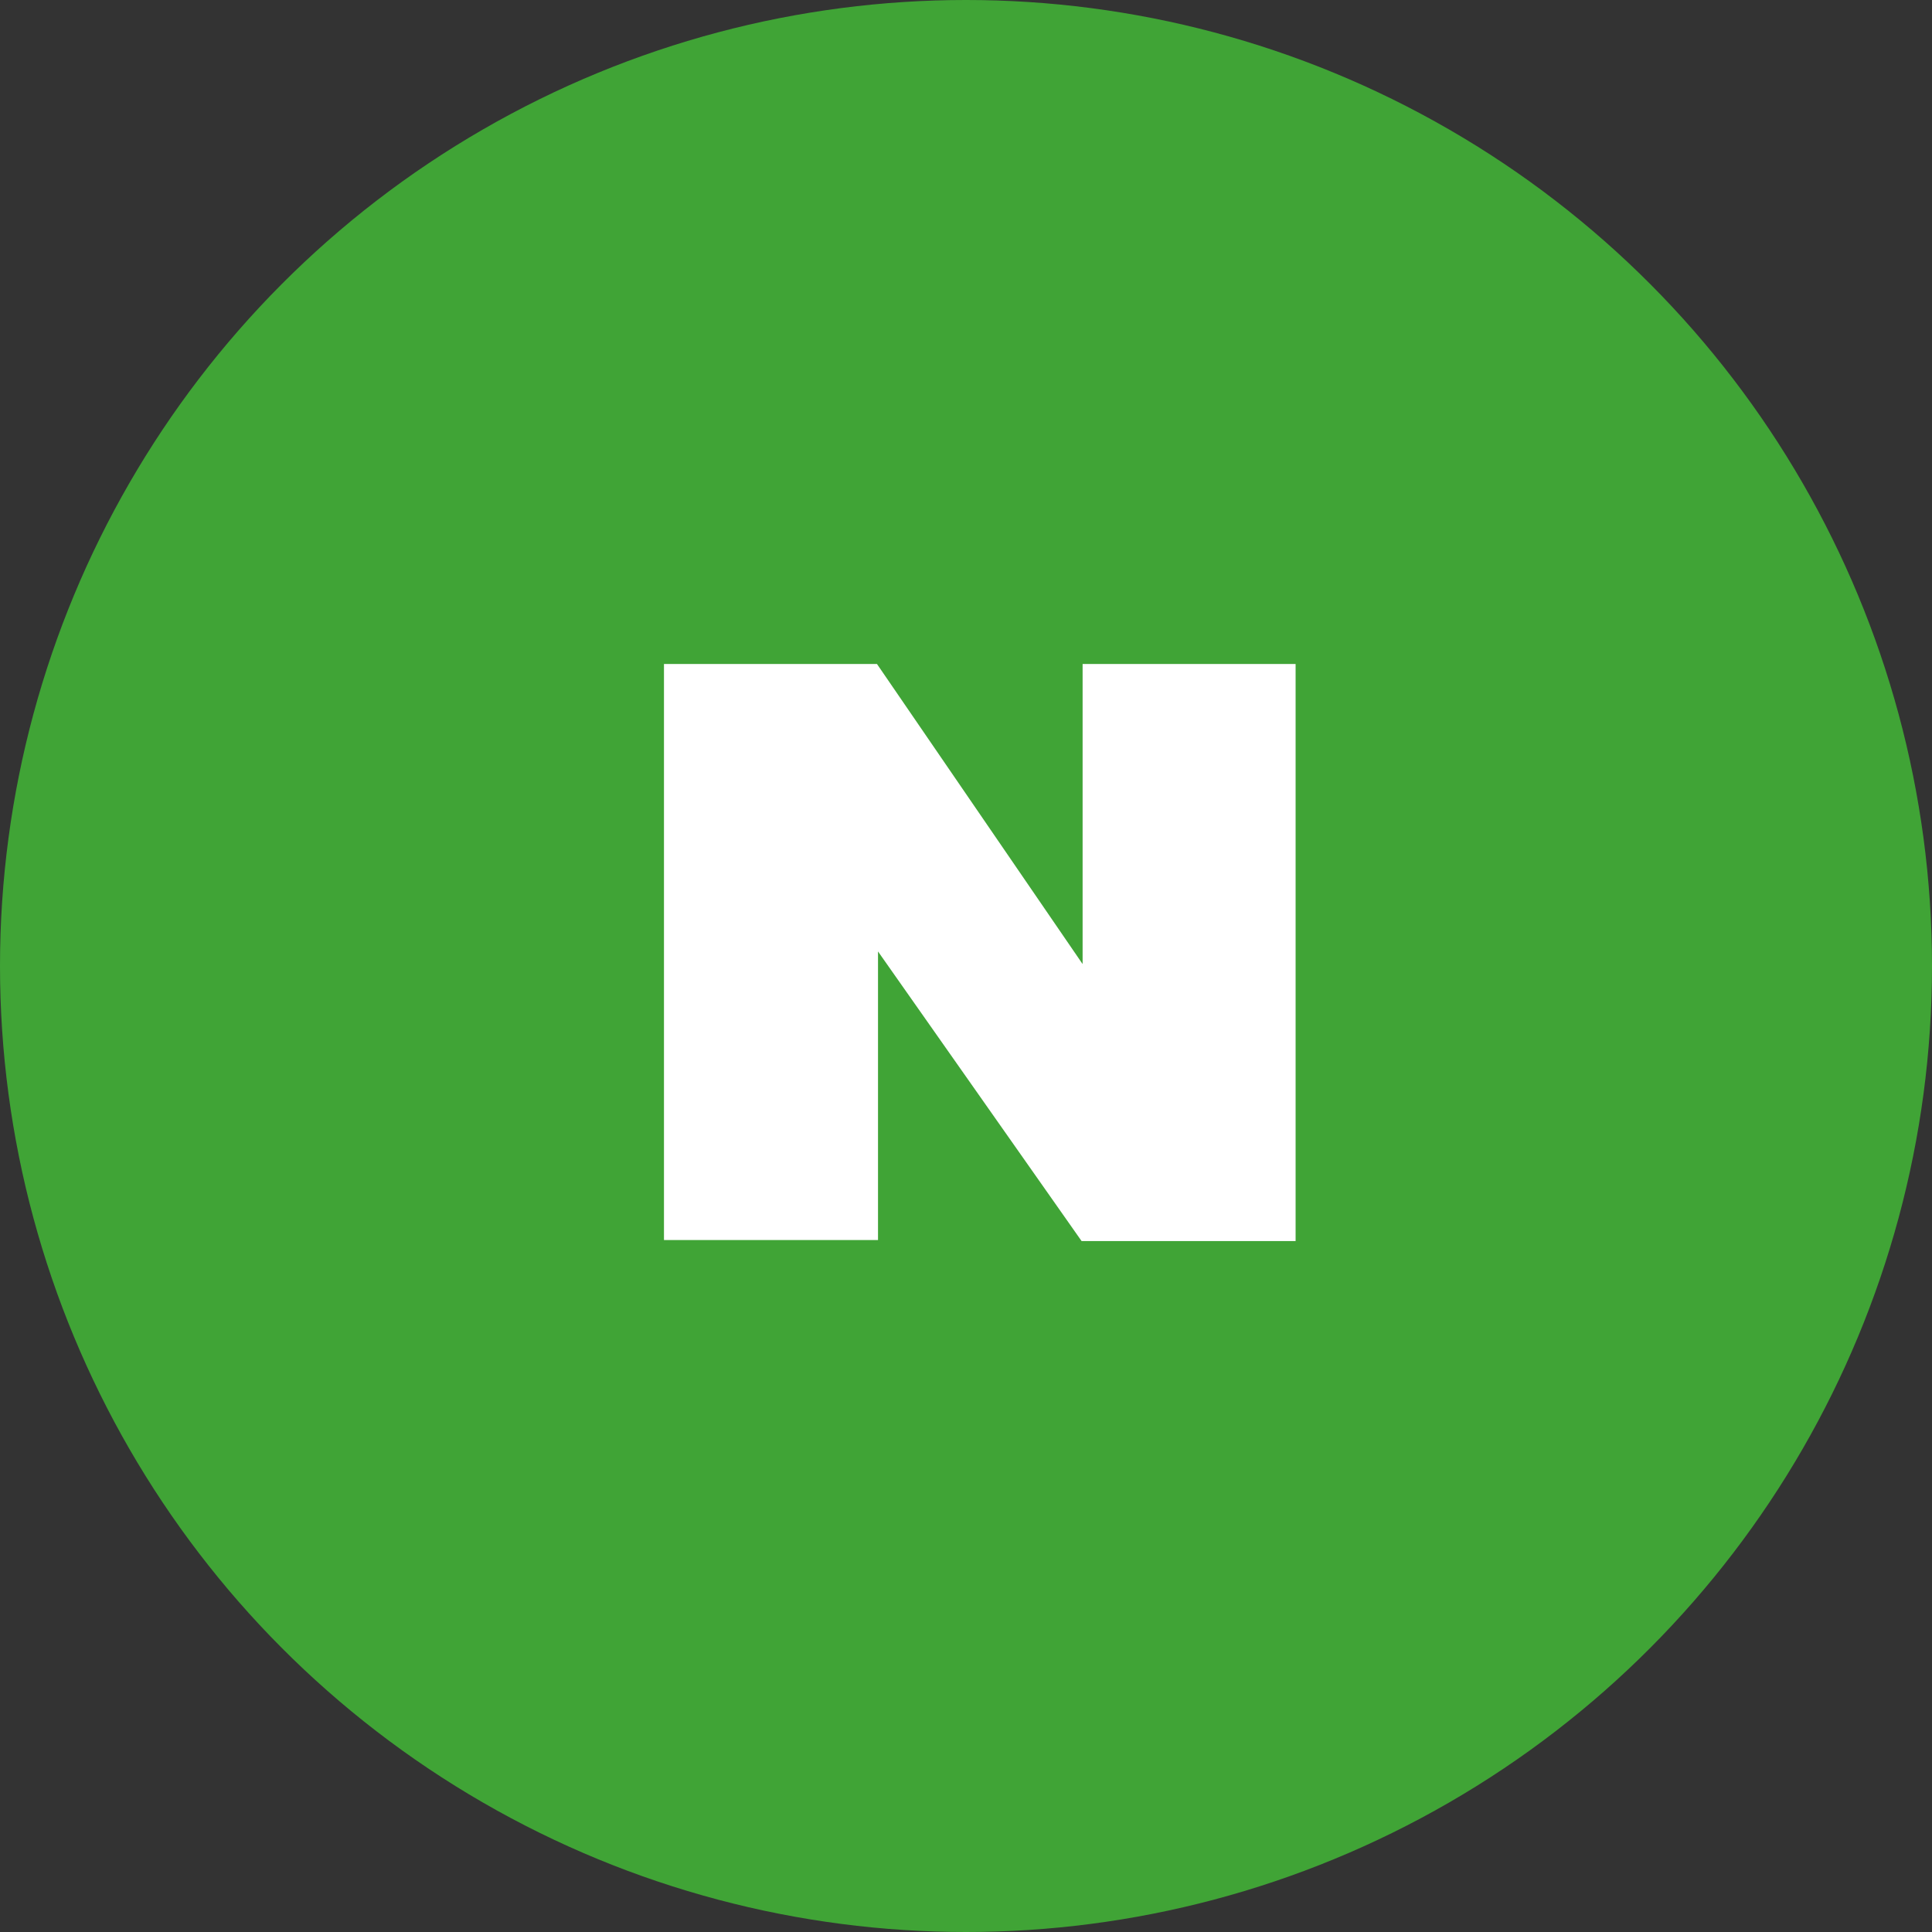 <svg id="구성_요소_1_1" data-name="구성 요소 1 – 1" xmlns="http://www.w3.org/2000/svg" xmlns:xlink="http://www.w3.org/1999/xlink" width="70" height="70" viewBox="0 0 70 70">
  <rect x="0" y="0" width="70" height="70" fill="#333333" stroke="none"/>
  <defs>
    <clipPath id="clip-path">
      <rect id="사각형_107" data-name="사각형 107" width="23" height="21.023" fill="#fff"/>
    </clipPath>
  </defs>
  <circle id="타원_28" data-name="타원 28" cx="35" cy="35" r="35" fill="#40a436"/>
  <g id="그룹_121" data-name="그룹 121" transform="translate(24 24)">
    <g id="그룹_120" data-name="그룹 120" clip-path="url(#clip-path)">
      <path id="패스_88" data-name="패스 88" d="M.5,21.371V.5H8.217l7.451,10.873V.5h7.717V21.409H15.631L8.255,10.916V21.371Z" transform="translate(-0.443 -0.443)" fill="#fff"/>
    </g>
  </g>
</svg>
